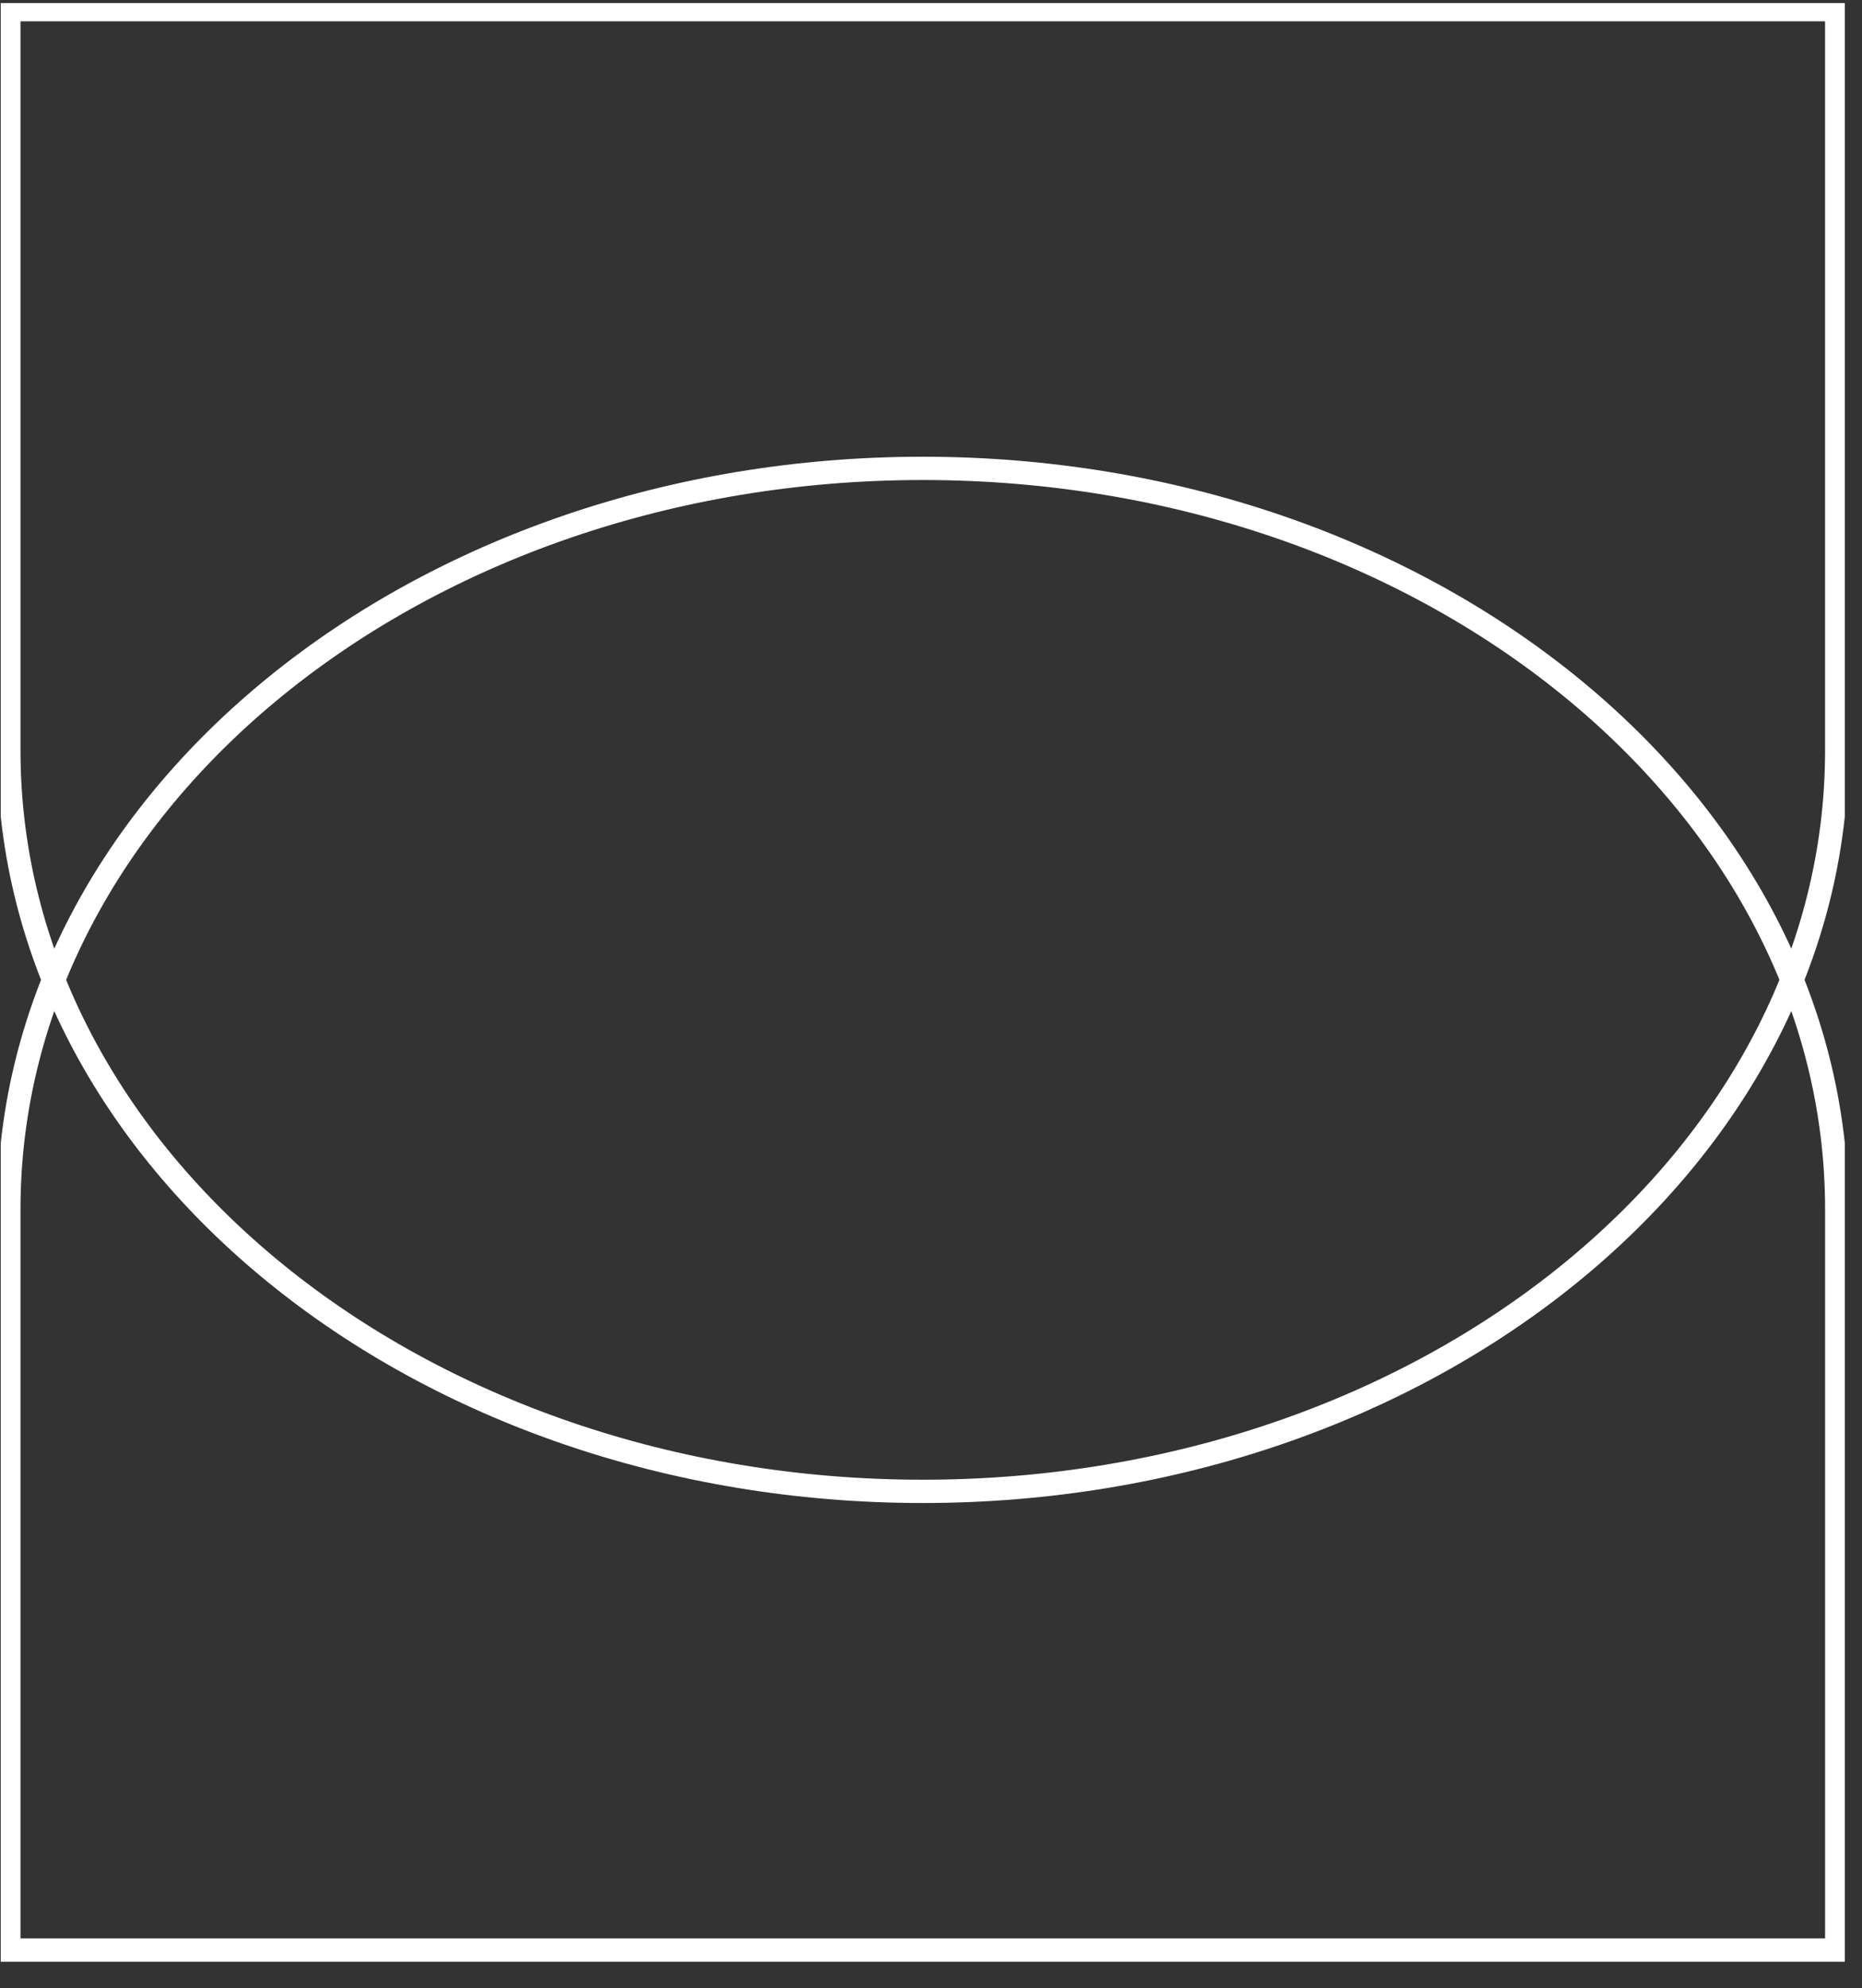 <svg width="104" height="111" viewBox="0 0 104 111" fill="none" xmlns="http://www.w3.org/2000/svg">
<rect x="0" y="0" width="104" height="111" fill="#333333" stroke="none"/>
<g clip-path="url(#clip0_465_7709)">
<path d="M51.541 26.149C79.715 26.149 102.588 44.682 102.588 67.511V108.872H0.495V67.511C0.495 44.682 23.368 26.149 51.541 26.149Z" stroke="white" stroke-width="1.3" stroke-miterlimit="10"/>
<path d="M51.541 83.262C23.367 83.262 0.495 64.729 0.495 41.901L0.495 0.54L102.587 0.54L102.587 41.901C102.587 64.729 79.714 83.262 51.541 83.262Z" stroke="white" stroke-width="1.3" stroke-miterlimit="10"/>
</g>
<defs>
<clipPath id="clip0_465_7709">
<rect width="103" height="110" fill="white" transform="translate(0.041 0.172)"/>
</clipPath>
</defs>
</svg>
